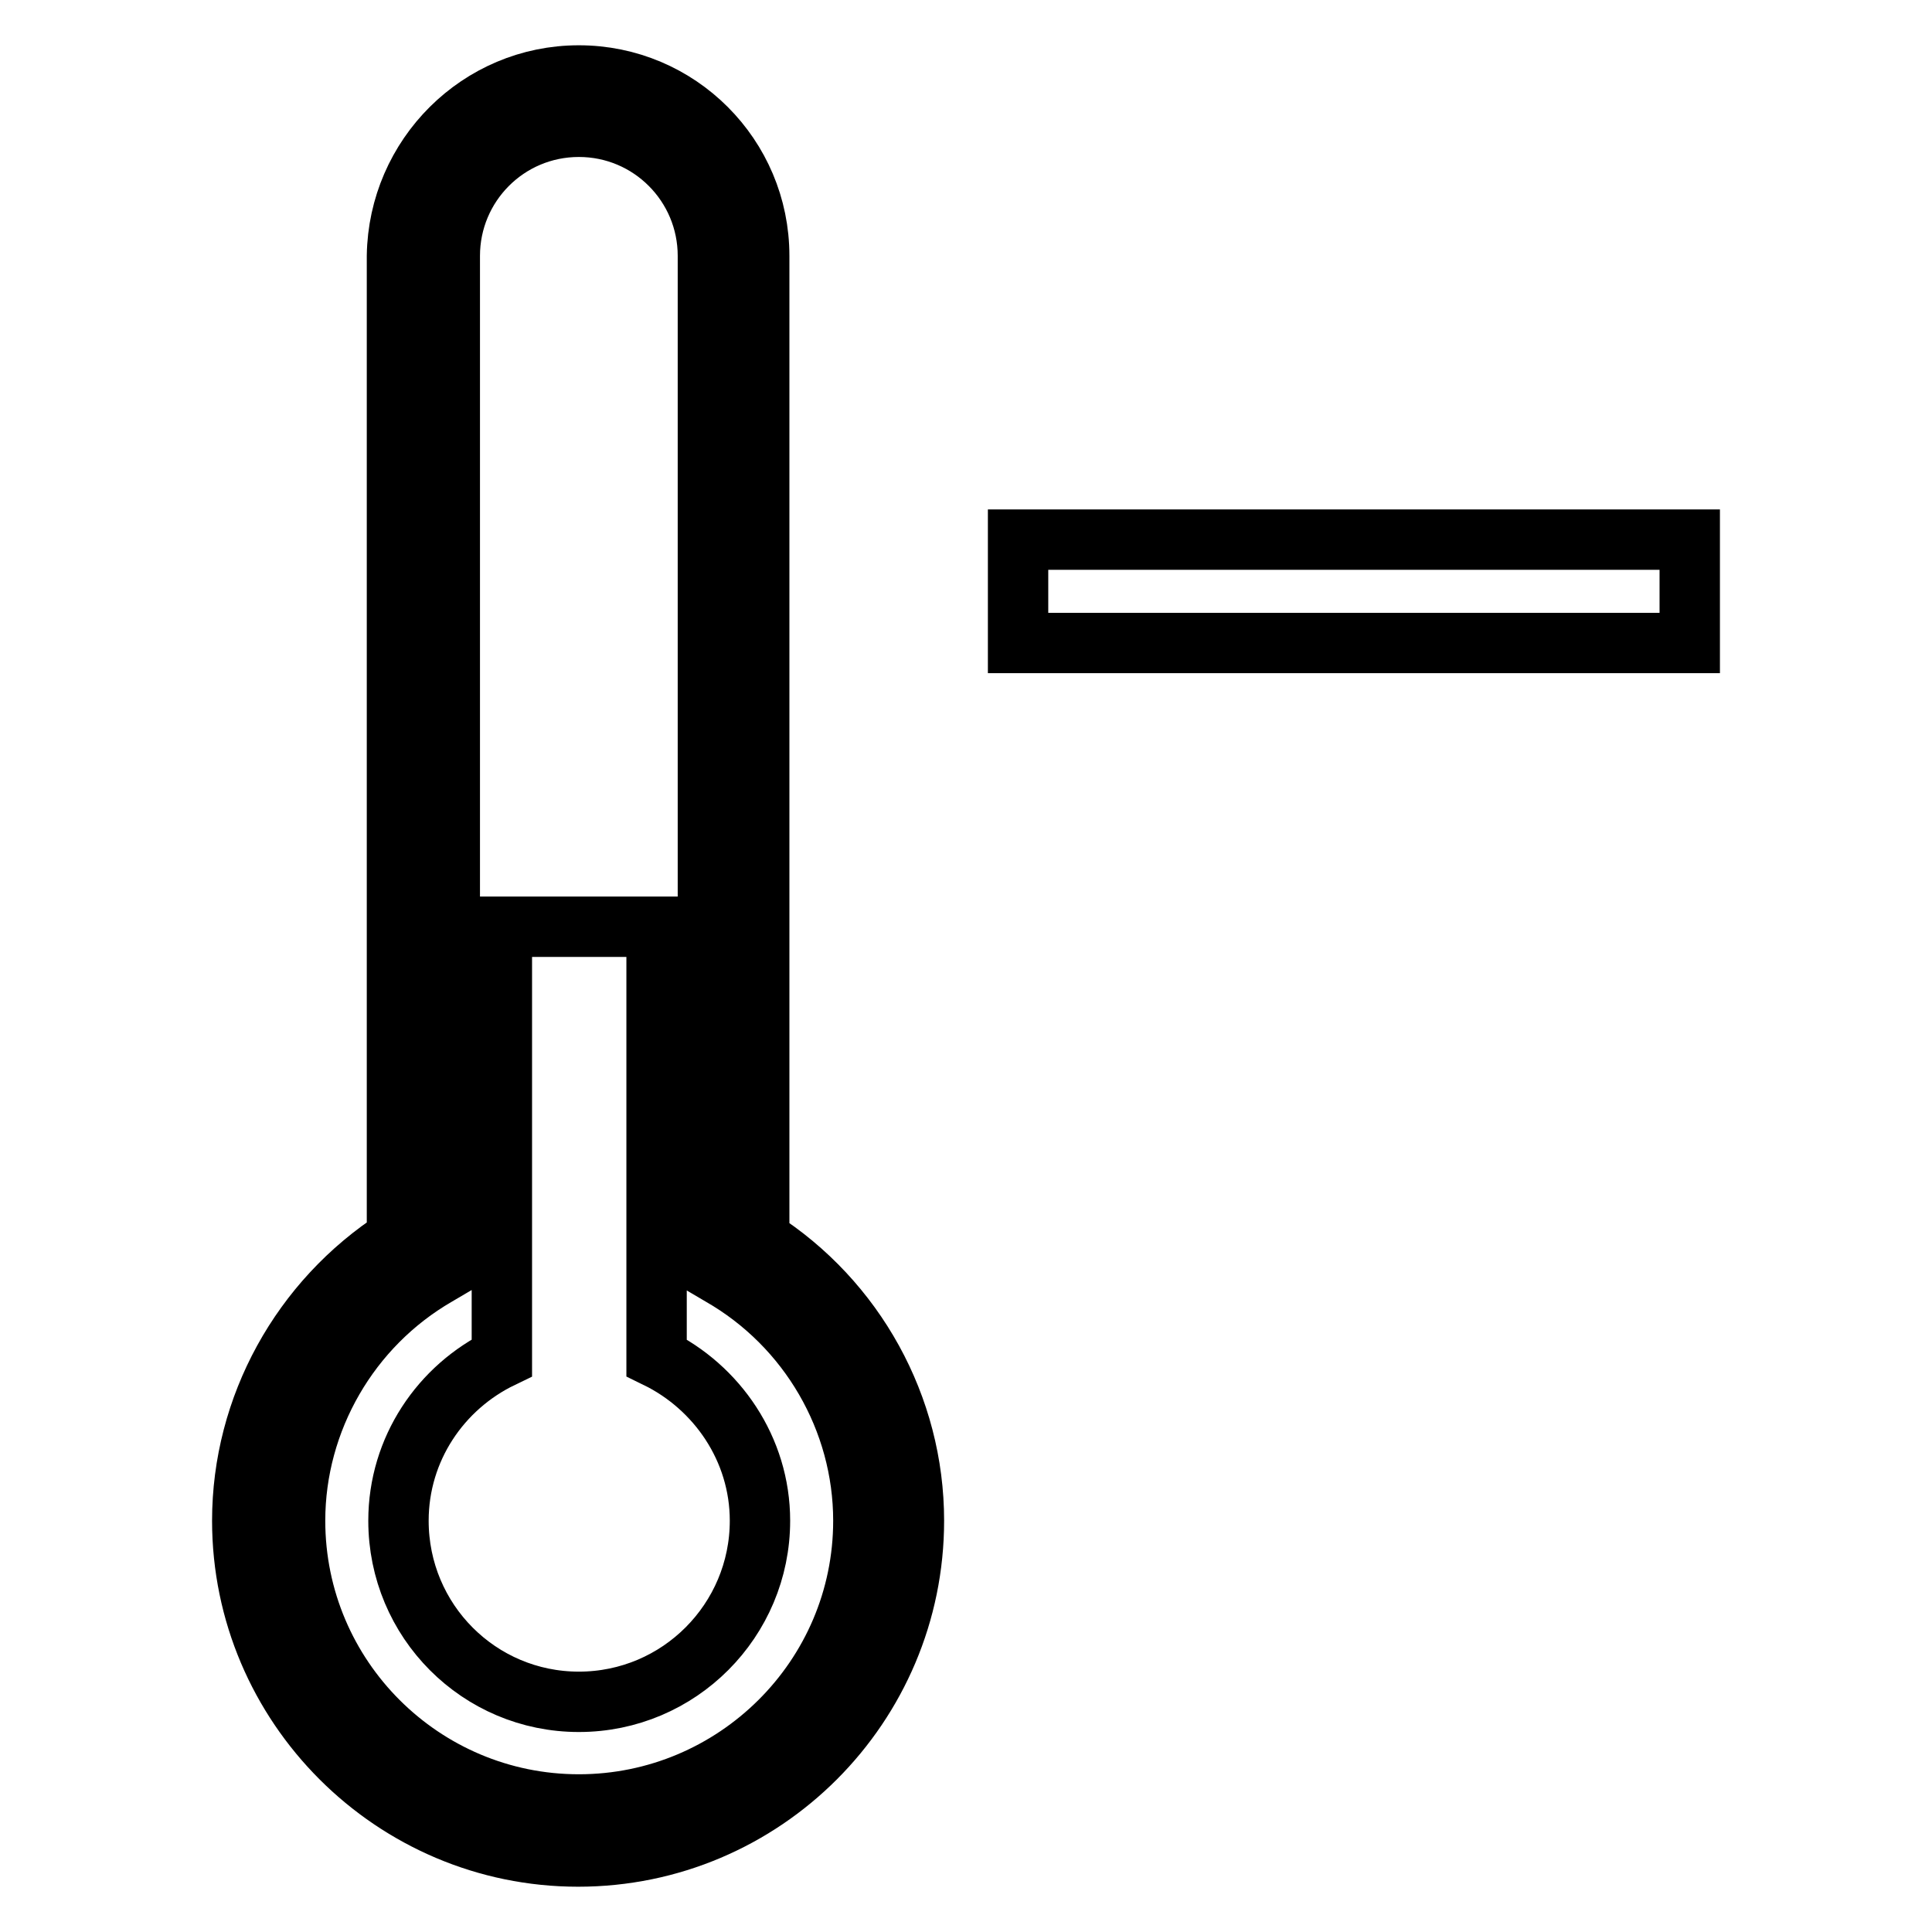 <?xml version="1.0" encoding="utf-8"?>
<!-- Svg Vector Icons : http://www.onlinewebfonts.com/icon -->
<!DOCTYPE svg PUBLIC "-//W3C//DTD SVG 1.1//EN" "http://www.w3.org/Graphics/SVG/1.1/DTD/svg11.dtd">
<svg version="1.1" xmlns="http://www.w3.org/2000/svg" xmlns:xlink="http://www.w3.org/1999/xlink" x="0px" y="0px" viewBox="0 0 256 256" enable-background="new 0 0 256 256" xml:space="preserve">
<g><g><g><path stroke-width="8" fill-opacity="0" stroke="#000000"  d="M100.7,201.5c0,13.2-10.7,24-24,24c-13.2,0-23.9-10.7-23.9-24c0-9.5,5.6-17.7,13.7-21.6v-57.1H87v57.1C95,183.8,100.7,192,100.7,201.5z M134.9,85.2h89V71.5h-89V85.2z M121.1,201.5c0,24.5-19.9,44.5-44.5,44.5c-24.5,0-44.5-20-44.5-44.5c0-15.1,7.8-29.2,20.5-37.4V33.9C52.8,20.7,63.5,10,76.7,10c13.2,0,23.9,10.7,23.9,23.9c0,0,0,0.1,0,0.1v130.2C113.3,172.3,121.1,186.4,121.1,201.5z M114.4,201.5c0-13.3-7.2-25.8-18.9-32.5l-1.7-1V33.9c0-9.4-7.6-17.1-17.1-17.1c-9.5,0-17.1,7.7-17.1,17.1l0,0V168l-1.7,1c-11.6,6.7-18.8,19.2-18.8,32.5c0,20.8,16.9,37.6,37.6,37.6C97.4,239.1,114.4,222.3,114.4,201.5z"/></g><g></g><g></g><g></g><g></g><g></g><g></g><g></g><g></g><g></g><g></g><g></g><g></g><g></g><g></g><g></g></g></g>
</svg>